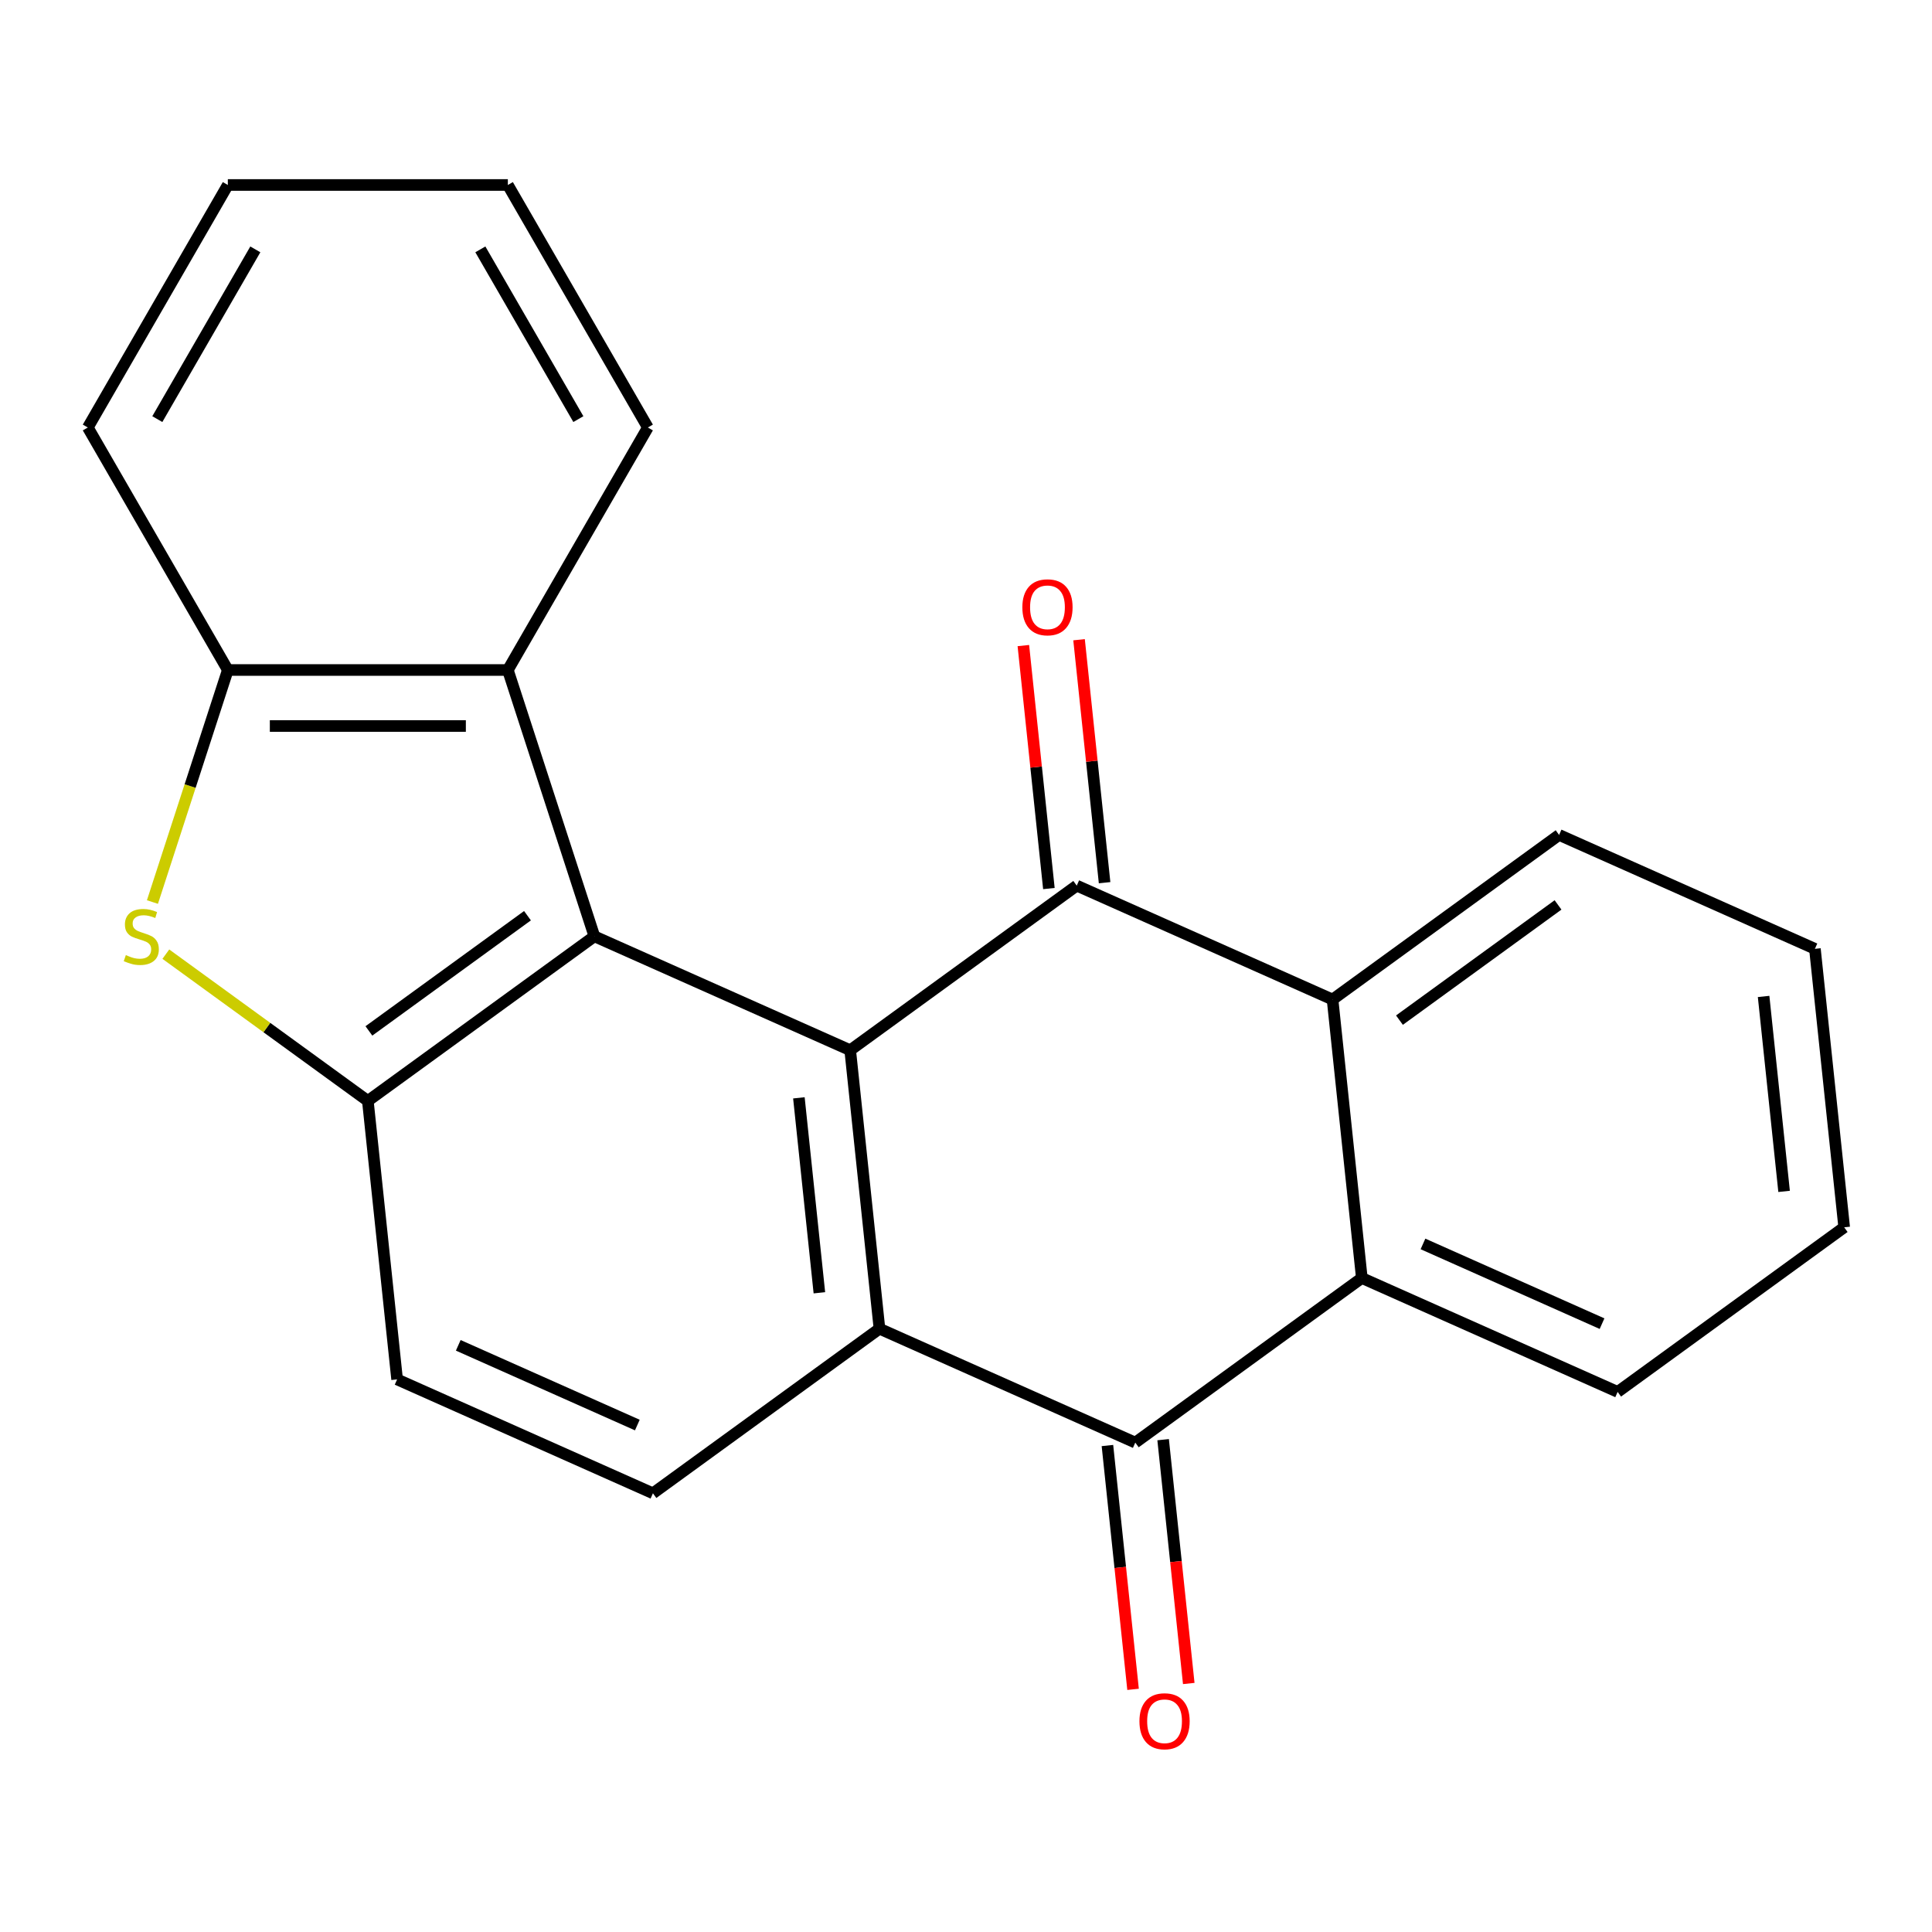 <?xml version='1.0' encoding='iso-8859-1'?>
<svg version='1.1' baseProfile='full'
              xmlns='http://www.w3.org/2000/svg'
                      xmlns:rdkit='http://www.rdkit.org/xml'
                      xmlns:xlink='http://www.w3.org/1999/xlink'
                  xml:space='preserve'
width='1000px' height='1000px' viewBox='0 0 1000 1000'>
<!-- END OF HEADER -->
<rect style='opacity:1.0;fill:#FFFFFF;stroke:none' width='1000' height='1000' x='0' y='0'> </rect>
<path class='bond-0' d='M 440.061,543.589 L 557.319,458.396' style='fill:none;fill-rule:evenodd;stroke:#000000;stroke-width:6px;stroke-linecap:butt;stroke-linejoin:miter;stroke-opacity:1' />
<path class='bond-1' d='M 440.061,543.589 L 307.652,484.637' style='fill:none;fill-rule:evenodd;stroke:#000000;stroke-width:6px;stroke-linecap:butt;stroke-linejoin:miter;stroke-opacity:1' />
<path class='bond-2' d='M 440.061,543.589 L 455.211,687.735' style='fill:none;fill-rule:evenodd;stroke:#000000;stroke-width:6px;stroke-linecap:butt;stroke-linejoin:miter;stroke-opacity:1' />
<path class='bond-2' d='M 413.504,568.241 L 424.11,669.143' style='fill:none;fill-rule:evenodd;stroke:#000000;stroke-width:6px;stroke-linecap:butt;stroke-linejoin:miter;stroke-opacity:1' />
<path class='bond-6' d='M 557.319,458.396 L 689.728,517.348' style='fill:none;fill-rule:evenodd;stroke:#000000;stroke-width:6px;stroke-linecap:butt;stroke-linejoin:miter;stroke-opacity:1' />
<path class='bond-11' d='M 571.734,456.881 L 565.125,394' style='fill:none;fill-rule:evenodd;stroke:#000000;stroke-width:6px;stroke-linecap:butt;stroke-linejoin:miter;stroke-opacity:1' />
<path class='bond-11' d='M 565.125,394 L 558.516,331.119' style='fill:none;fill-rule:evenodd;stroke:#FF0000;stroke-width:6px;stroke-linecap:butt;stroke-linejoin:miter;stroke-opacity:1' />
<path class='bond-11' d='M 542.905,459.911 L 536.296,397.03' style='fill:none;fill-rule:evenodd;stroke:#000000;stroke-width:6px;stroke-linecap:butt;stroke-linejoin:miter;stroke-opacity:1' />
<path class='bond-11' d='M 536.296,397.03 L 529.687,334.149' style='fill:none;fill-rule:evenodd;stroke:#FF0000;stroke-width:6px;stroke-linecap:butt;stroke-linejoin:miter;stroke-opacity:1' />
<path class='bond-4' d='M 307.652,484.637 L 190.394,569.831' style='fill:none;fill-rule:evenodd;stroke:#000000;stroke-width:6px;stroke-linecap:butt;stroke-linejoin:miter;stroke-opacity:1' />
<path class='bond-4' d='M 273.025,473.965 L 190.944,533.6' style='fill:none;fill-rule:evenodd;stroke:#000000;stroke-width:6px;stroke-linecap:butt;stroke-linejoin:miter;stroke-opacity:1' />
<path class='bond-8' d='M 307.652,484.637 L 262.864,346.792' style='fill:none;fill-rule:evenodd;stroke:#000000;stroke-width:6px;stroke-linecap:butt;stroke-linejoin:miter;stroke-opacity:1' />
<path class='bond-3' d='M 455.211,687.735 L 587.62,746.687' style='fill:none;fill-rule:evenodd;stroke:#000000;stroke-width:6px;stroke-linecap:butt;stroke-linejoin:miter;stroke-opacity:1' />
<path class='bond-10' d='M 455.211,687.735 L 337.953,772.928' style='fill:none;fill-rule:evenodd;stroke:#000000;stroke-width:6px;stroke-linecap:butt;stroke-linejoin:miter;stroke-opacity:1' />
<path class='bond-7' d='M 587.62,746.687 L 704.878,661.494' style='fill:none;fill-rule:evenodd;stroke:#000000;stroke-width:6px;stroke-linecap:butt;stroke-linejoin:miter;stroke-opacity:1' />
<path class='bond-13' d='M 573.205,748.202 L 579.838,811.303' style='fill:none;fill-rule:evenodd;stroke:#000000;stroke-width:6px;stroke-linecap:butt;stroke-linejoin:miter;stroke-opacity:1' />
<path class='bond-13' d='M 579.838,811.303 L 586.47,874.404' style='fill:none;fill-rule:evenodd;stroke:#FF0000;stroke-width:6px;stroke-linecap:butt;stroke-linejoin:miter;stroke-opacity:1' />
<path class='bond-13' d='M 602.035,745.172 L 608.667,808.273' style='fill:none;fill-rule:evenodd;stroke:#000000;stroke-width:6px;stroke-linecap:butt;stroke-linejoin:miter;stroke-opacity:1' />
<path class='bond-13' d='M 608.667,808.273 L 615.299,871.374' style='fill:none;fill-rule:evenodd;stroke:#FF0000;stroke-width:6px;stroke-linecap:butt;stroke-linejoin:miter;stroke-opacity:1' />
<path class='bond-5' d='M 190.394,569.831 L 138.116,531.849' style='fill:none;fill-rule:evenodd;stroke:#000000;stroke-width:6px;stroke-linecap:butt;stroke-linejoin:miter;stroke-opacity:1' />
<path class='bond-5' d='M 138.116,531.849 L 85.839,493.867' style='fill:none;fill-rule:evenodd;stroke:#CCCC00;stroke-width:6px;stroke-linecap:butt;stroke-linejoin:miter;stroke-opacity:1' />
<path class='bond-22' d='M 190.394,569.831 L 205.544,713.976' style='fill:none;fill-rule:evenodd;stroke:#000000;stroke-width:6px;stroke-linecap:butt;stroke-linejoin:miter;stroke-opacity:1' />
<path class='bond-24' d='M 78.901,466.894 L 98.412,406.843' style='fill:none;fill-rule:evenodd;stroke:#CCCC00;stroke-width:6px;stroke-linecap:butt;stroke-linejoin:miter;stroke-opacity:1' />
<path class='bond-24' d='M 98.412,406.843 L 117.924,346.792' style='fill:none;fill-rule:evenodd;stroke:#000000;stroke-width:6px;stroke-linecap:butt;stroke-linejoin:miter;stroke-opacity:1' />
<path class='bond-14' d='M 689.728,517.348 L 806.986,432.155' style='fill:none;fill-rule:evenodd;stroke:#000000;stroke-width:6px;stroke-linecap:butt;stroke-linejoin:miter;stroke-opacity:1' />
<path class='bond-14' d='M 724.355,528.021 L 806.436,468.386' style='fill:none;fill-rule:evenodd;stroke:#000000;stroke-width:6px;stroke-linecap:butt;stroke-linejoin:miter;stroke-opacity:1' />
<path class='bond-23' d='M 689.728,517.348 L 704.878,661.494' style='fill:none;fill-rule:evenodd;stroke:#000000;stroke-width:6px;stroke-linecap:butt;stroke-linejoin:miter;stroke-opacity:1' />
<path class='bond-15' d='M 704.878,661.494 L 837.287,720.446' style='fill:none;fill-rule:evenodd;stroke:#000000;stroke-width:6px;stroke-linecap:butt;stroke-linejoin:miter;stroke-opacity:1' />
<path class='bond-15' d='M 736.53,643.855 L 829.216,685.121' style='fill:none;fill-rule:evenodd;stroke:#000000;stroke-width:6px;stroke-linecap:butt;stroke-linejoin:miter;stroke-opacity:1' />
<path class='bond-9' d='M 262.864,346.792 L 117.924,346.792' style='fill:none;fill-rule:evenodd;stroke:#000000;stroke-width:6px;stroke-linecap:butt;stroke-linejoin:miter;stroke-opacity:1' />
<path class='bond-9' d='M 241.123,375.78 L 139.665,375.78' style='fill:none;fill-rule:evenodd;stroke:#000000;stroke-width:6px;stroke-linecap:butt;stroke-linejoin:miter;stroke-opacity:1' />
<path class='bond-16' d='M 262.864,346.792 L 335.333,221.271' style='fill:none;fill-rule:evenodd;stroke:#000000;stroke-width:6px;stroke-linecap:butt;stroke-linejoin:miter;stroke-opacity:1' />
<path class='bond-17' d='M 117.924,346.792 L 45.455,221.271' style='fill:none;fill-rule:evenodd;stroke:#000000;stroke-width:6px;stroke-linecap:butt;stroke-linejoin:miter;stroke-opacity:1' />
<path class='bond-12' d='M 337.953,772.928 L 205.544,713.976' style='fill:none;fill-rule:evenodd;stroke:#000000;stroke-width:6px;stroke-linecap:butt;stroke-linejoin:miter;stroke-opacity:1' />
<path class='bond-12' d='M 329.882,737.603 L 237.196,696.337' style='fill:none;fill-rule:evenodd;stroke:#000000;stroke-width:6px;stroke-linecap:butt;stroke-linejoin:miter;stroke-opacity:1' />
<path class='bond-19' d='M 806.986,432.155 L 939.395,491.107' style='fill:none;fill-rule:evenodd;stroke:#000000;stroke-width:6px;stroke-linecap:butt;stroke-linejoin:miter;stroke-opacity:1' />
<path class='bond-18' d='M 837.287,720.446 L 954.545,635.253' style='fill:none;fill-rule:evenodd;stroke:#000000;stroke-width:6px;stroke-linecap:butt;stroke-linejoin:miter;stroke-opacity:1' />
<path class='bond-20' d='M 335.333,221.271 L 262.864,95.749' style='fill:none;fill-rule:evenodd;stroke:#000000;stroke-width:6px;stroke-linecap:butt;stroke-linejoin:miter;stroke-opacity:1' />
<path class='bond-20' d='M 299.359,216.936 L 248.63,129.072' style='fill:none;fill-rule:evenodd;stroke:#000000;stroke-width:6px;stroke-linecap:butt;stroke-linejoin:miter;stroke-opacity:1' />
<path class='bond-26' d='M 45.455,221.271 L 117.924,95.749' style='fill:none;fill-rule:evenodd;stroke:#000000;stroke-width:6px;stroke-linecap:butt;stroke-linejoin:miter;stroke-opacity:1' />
<path class='bond-26' d='M 81.429,216.936 L 132.158,129.072' style='fill:none;fill-rule:evenodd;stroke:#000000;stroke-width:6px;stroke-linecap:butt;stroke-linejoin:miter;stroke-opacity:1' />
<path class='bond-25' d='M 954.545,635.253 L 939.395,491.107' style='fill:none;fill-rule:evenodd;stroke:#000000;stroke-width:6px;stroke-linecap:butt;stroke-linejoin:miter;stroke-opacity:1' />
<path class='bond-25' d='M 923.444,616.661 L 912.839,515.759' style='fill:none;fill-rule:evenodd;stroke:#000000;stroke-width:6px;stroke-linecap:butt;stroke-linejoin:miter;stroke-opacity:1' />
<path class='bond-21' d='M 262.864,95.749 L 117.924,95.749' style='fill:none;fill-rule:evenodd;stroke:#000000;stroke-width:6px;stroke-linecap:butt;stroke-linejoin:miter;stroke-opacity:1' />
<path  class='atom-6' d='M 65.135 494.357
Q 65.456 494.477, 66.775 495.037
Q 68.096 495.597, 69.535 495.957
Q 71.016 496.277, 72.456 496.277
Q 75.135 496.277, 76.695 494.997
Q 78.255 493.677, 78.255 491.397
Q 78.255 489.837, 77.456 488.877
Q 76.695 487.917, 75.496 487.397
Q 74.296 486.877, 72.296 486.277
Q 69.775 485.517, 68.255 484.797
Q 66.775 484.077, 65.695 482.557
Q 64.656 481.037, 64.656 478.477
Q 64.656 474.917, 67.055 472.717
Q 69.496 470.517, 74.296 470.517
Q 77.576 470.517, 81.296 472.077
L 80.376 475.157
Q 76.975 473.757, 74.415 473.757
Q 71.656 473.757, 70.135 474.917
Q 68.615 476.037, 68.656 477.997
Q 68.656 479.517, 69.415 480.437
Q 70.216 481.357, 71.335 481.877
Q 72.496 482.397, 74.415 482.997
Q 76.975 483.797, 78.496 484.597
Q 80.016 485.397, 81.096 487.037
Q 82.216 488.637, 82.216 491.397
Q 82.216 495.317, 79.576 497.437
Q 76.975 499.517, 72.615 499.517
Q 70.096 499.517, 68.175 498.957
Q 66.296 498.437, 64.055 497.517
L 65.135 494.357
' fill='#CCCC00'/>
<path  class='atom-12' d='M 529.169 314.331
Q 529.169 307.531, 532.529 303.731
Q 535.889 299.931, 542.169 299.931
Q 548.449 299.931, 551.809 303.731
Q 555.169 307.531, 555.169 314.331
Q 555.169 321.211, 551.769 325.131
Q 548.369 329.011, 542.169 329.011
Q 535.929 329.011, 532.529 325.131
Q 529.169 321.251, 529.169 314.331
M 542.169 325.811
Q 546.489 325.811, 548.809 322.931
Q 551.169 320.011, 551.169 314.331
Q 551.169 308.771, 548.809 305.971
Q 546.489 303.131, 542.169 303.131
Q 537.849 303.131, 535.489 305.931
Q 533.169 308.731, 533.169 314.331
Q 533.169 320.051, 535.489 322.931
Q 537.849 325.811, 542.169 325.811
' fill='#FF0000'/>
<path  class='atom-14' d='M 589.77 890.912
Q 589.77 884.112, 593.13 880.312
Q 596.49 876.512, 602.77 876.512
Q 609.05 876.512, 612.41 880.312
Q 615.77 884.112, 615.77 890.912
Q 615.77 897.792, 612.37 901.712
Q 608.97 905.592, 602.77 905.592
Q 596.53 905.592, 593.13 901.712
Q 589.77 897.832, 589.77 890.912
M 602.77 902.392
Q 607.09 902.392, 609.41 899.512
Q 611.77 896.592, 611.77 890.912
Q 611.77 885.352, 609.41 882.552
Q 607.09 879.712, 602.77 879.712
Q 598.45 879.712, 596.09 882.512
Q 593.77 885.312, 593.77 890.912
Q 593.77 896.632, 596.09 899.512
Q 598.45 902.392, 602.77 902.392
' fill='#FF0000'/>
</svg>
